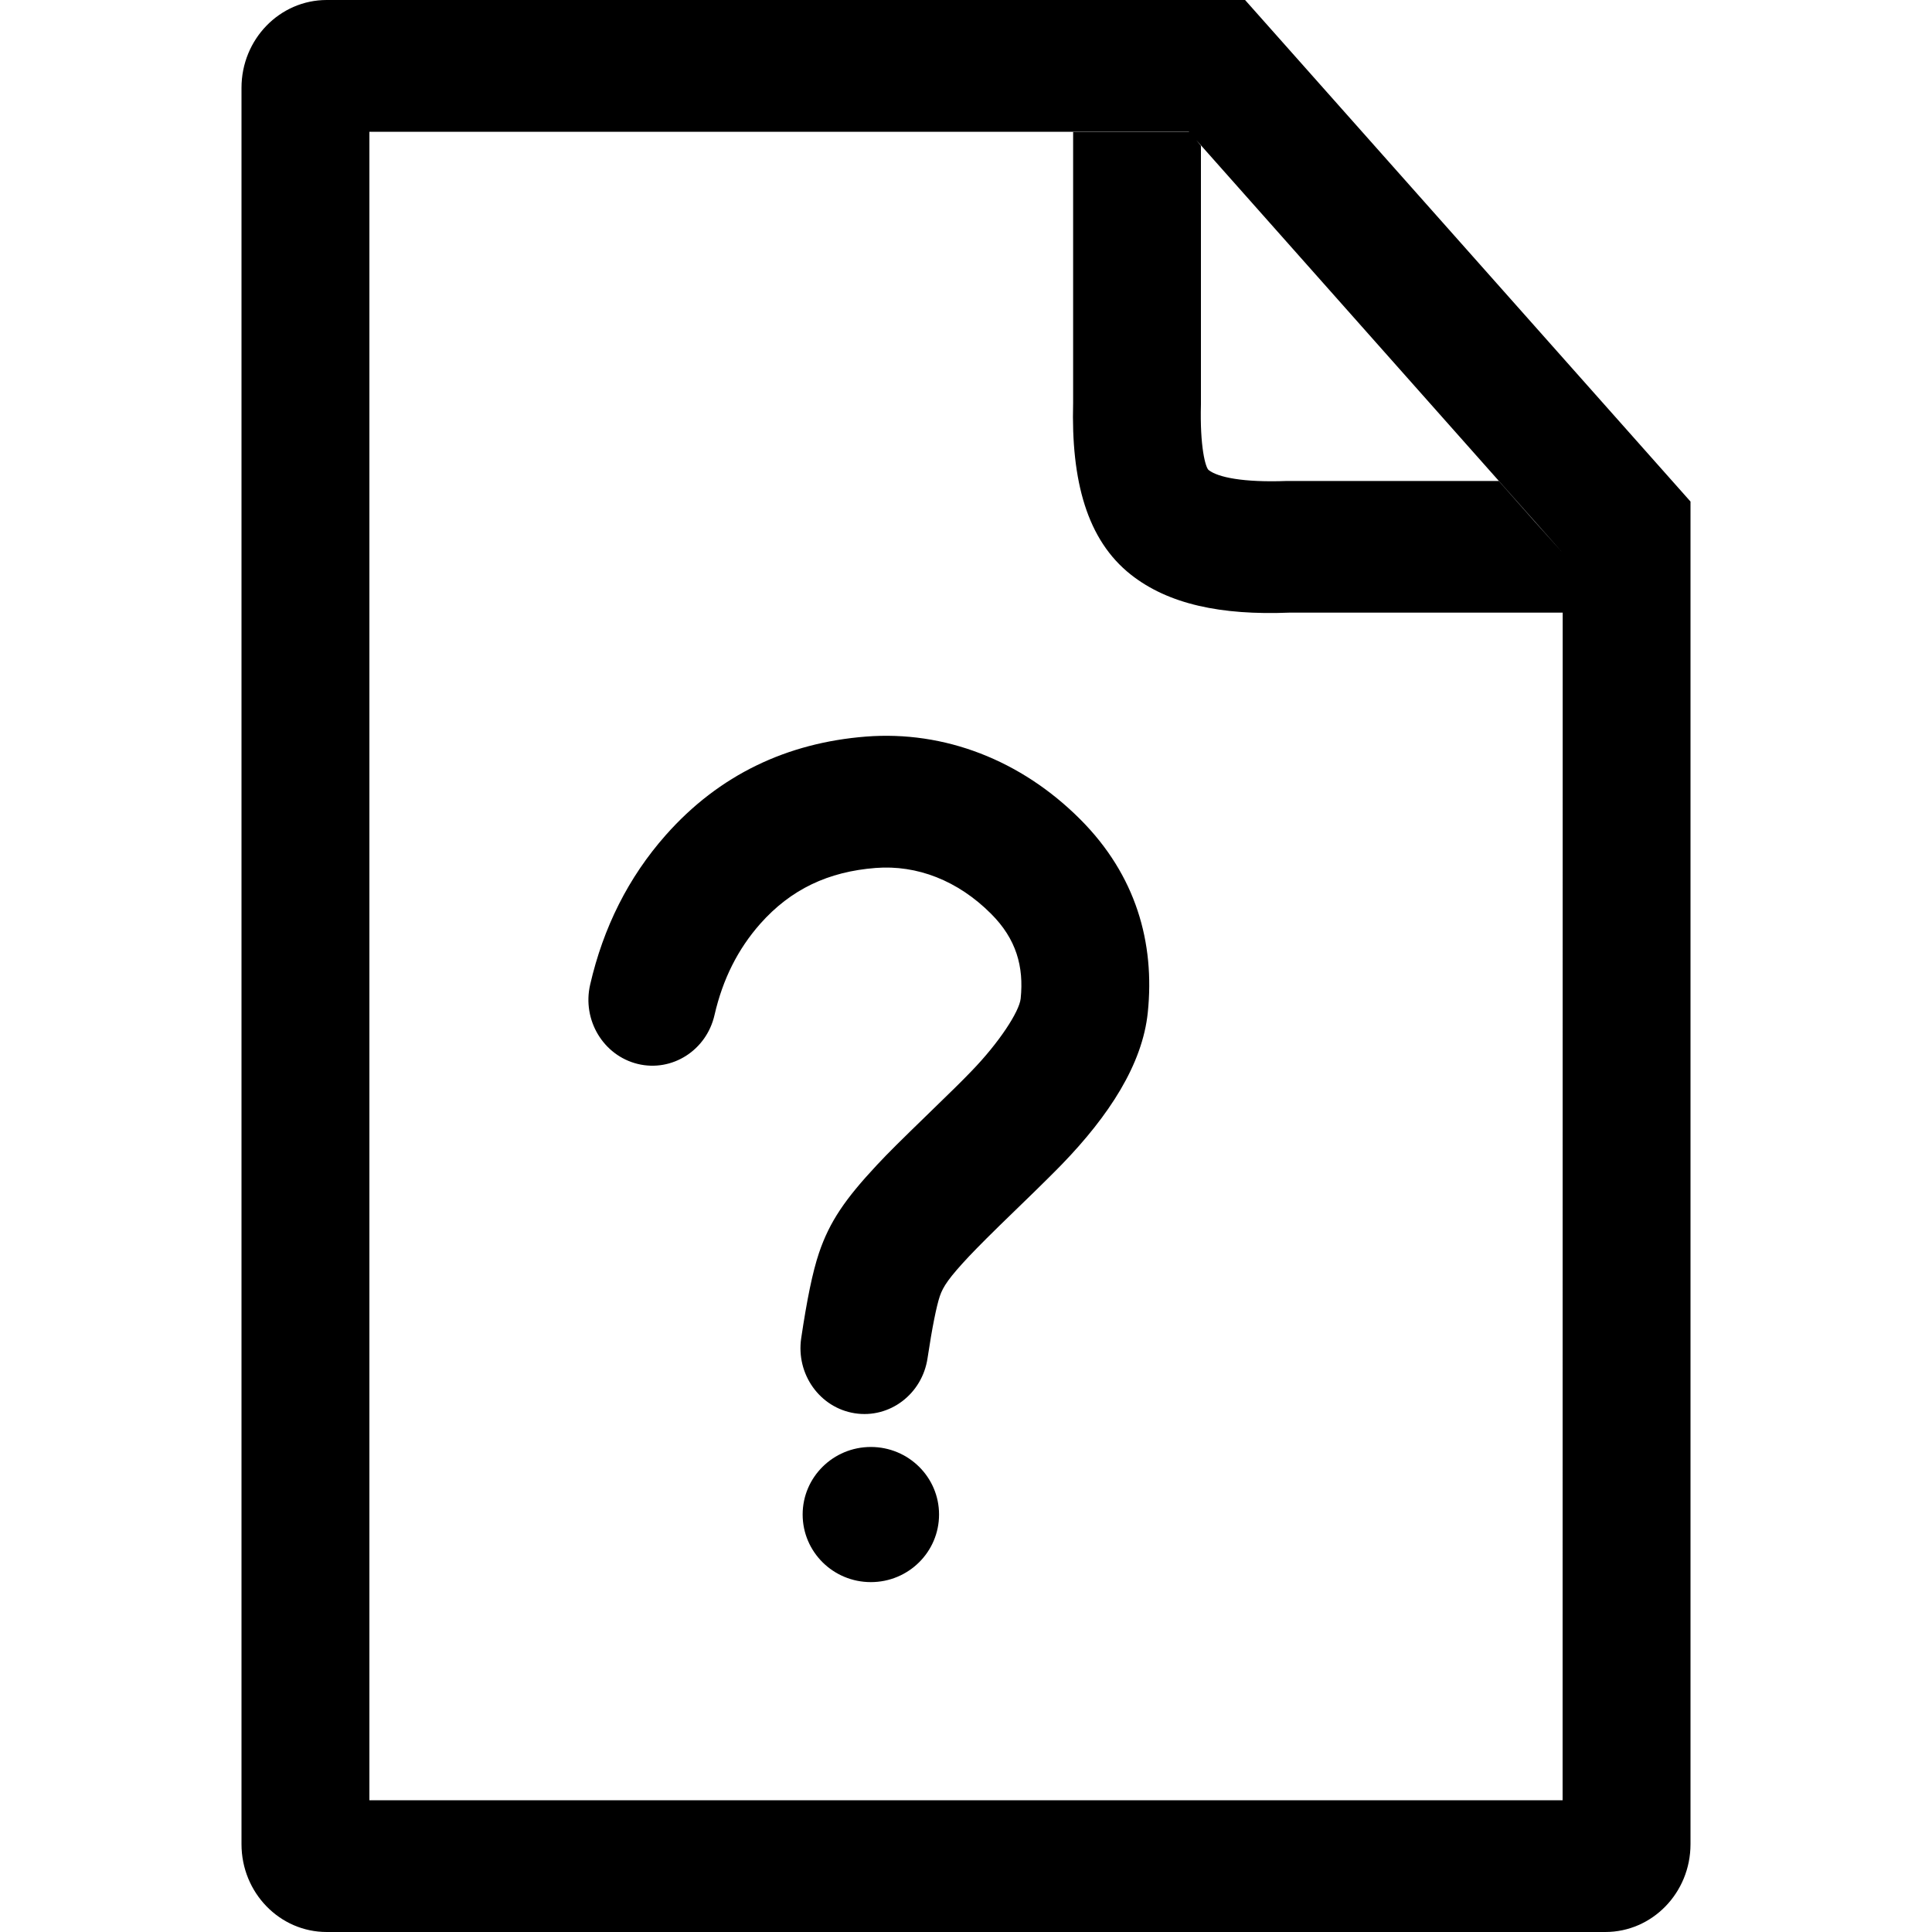 <svg xmlns="http://www.w3.org/2000/svg" viewBox="0 0 20 20" fill="currentColor"><path fill="currentColor" d="M12.889,0 L17.5,5.192 L17.5,19.091 C17.5,19.593 17.105,20 16.618,20 L3.382,20 C2.895,20 2.5,19.593 2.5,19.091 L2.5,0.909 C2.5,0.407 2.895,0 3.382,0 L12.889,0 Z M12.306,1.364 L3.824,1.364 L3.824,18.636 L16.176,18.636 L16.177,6.342 L13.347,6.342 C12.642,6.37 12.096,6.256 11.706,5.948 C11.253,5.59 11.087,4.98 11.109,4.167 L11.109,1.367 L12.31,1.367 L12.306,1.364 Z M9.015,14.979 C9.405,14.979 9.721,15.292 9.721,15.678 C9.721,16.065 9.405,16.378 9.015,16.378 C8.625,16.378 8.309,16.065 8.309,15.678 C8.309,15.292 8.625,14.979 9.015,14.979 Z M11.183,8.482 C11.76,9.06 11.956,9.759 11.882,10.48 C11.827,11.02 11.478,11.551 10.995,12.051 L10.946,12.101 L10.946,12.101 L10.841,12.206 C10.764,12.283 10.67,12.374 10.534,12.506 C10.389,12.646 10.289,12.744 10.212,12.821 L10.112,12.922 C10.082,12.952 10.056,12.979 10.03,13.007 C9.826,13.225 9.763,13.317 9.729,13.418 C9.695,13.519 9.65,13.739 9.602,14.059 C9.547,14.431 9.21,14.687 8.848,14.63 C8.487,14.573 8.239,14.226 8.294,13.853 C8.353,13.457 8.411,13.17 8.478,12.971 C8.588,12.645 8.752,12.409 9.077,12.061 C9.201,11.928 9.319,11.812 9.624,11.516 C9.854,11.293 9.958,11.191 10.057,11.088 C10.34,10.796 10.552,10.473 10.566,10.337 C10.6,10.005 10.52,9.72 10.26,9.46 C9.915,9.114 9.492,8.952 9.065,8.985 C8.575,9.023 8.187,9.205 7.869,9.564 C7.638,9.826 7.482,10.136 7.397,10.506 C7.314,10.873 6.957,11.1 6.602,11.014 C6.246,10.927 6.025,10.56 6.109,10.194 C6.245,9.601 6.506,9.081 6.891,8.646 C7.445,8.019 8.15,7.689 8.965,7.625 C9.775,7.562 10.569,7.867 11.183,8.482 Z M12.384,1.45 L12.432,1.509 L12.432,4.185 C12.42,4.624 12.479,4.841 12.512,4.866 C12.607,4.941 12.87,4.996 13.322,4.979 L15.515,4.979 L15.89,5.403 L16.176,5.722 L12.384,1.45 Z"/></svg>